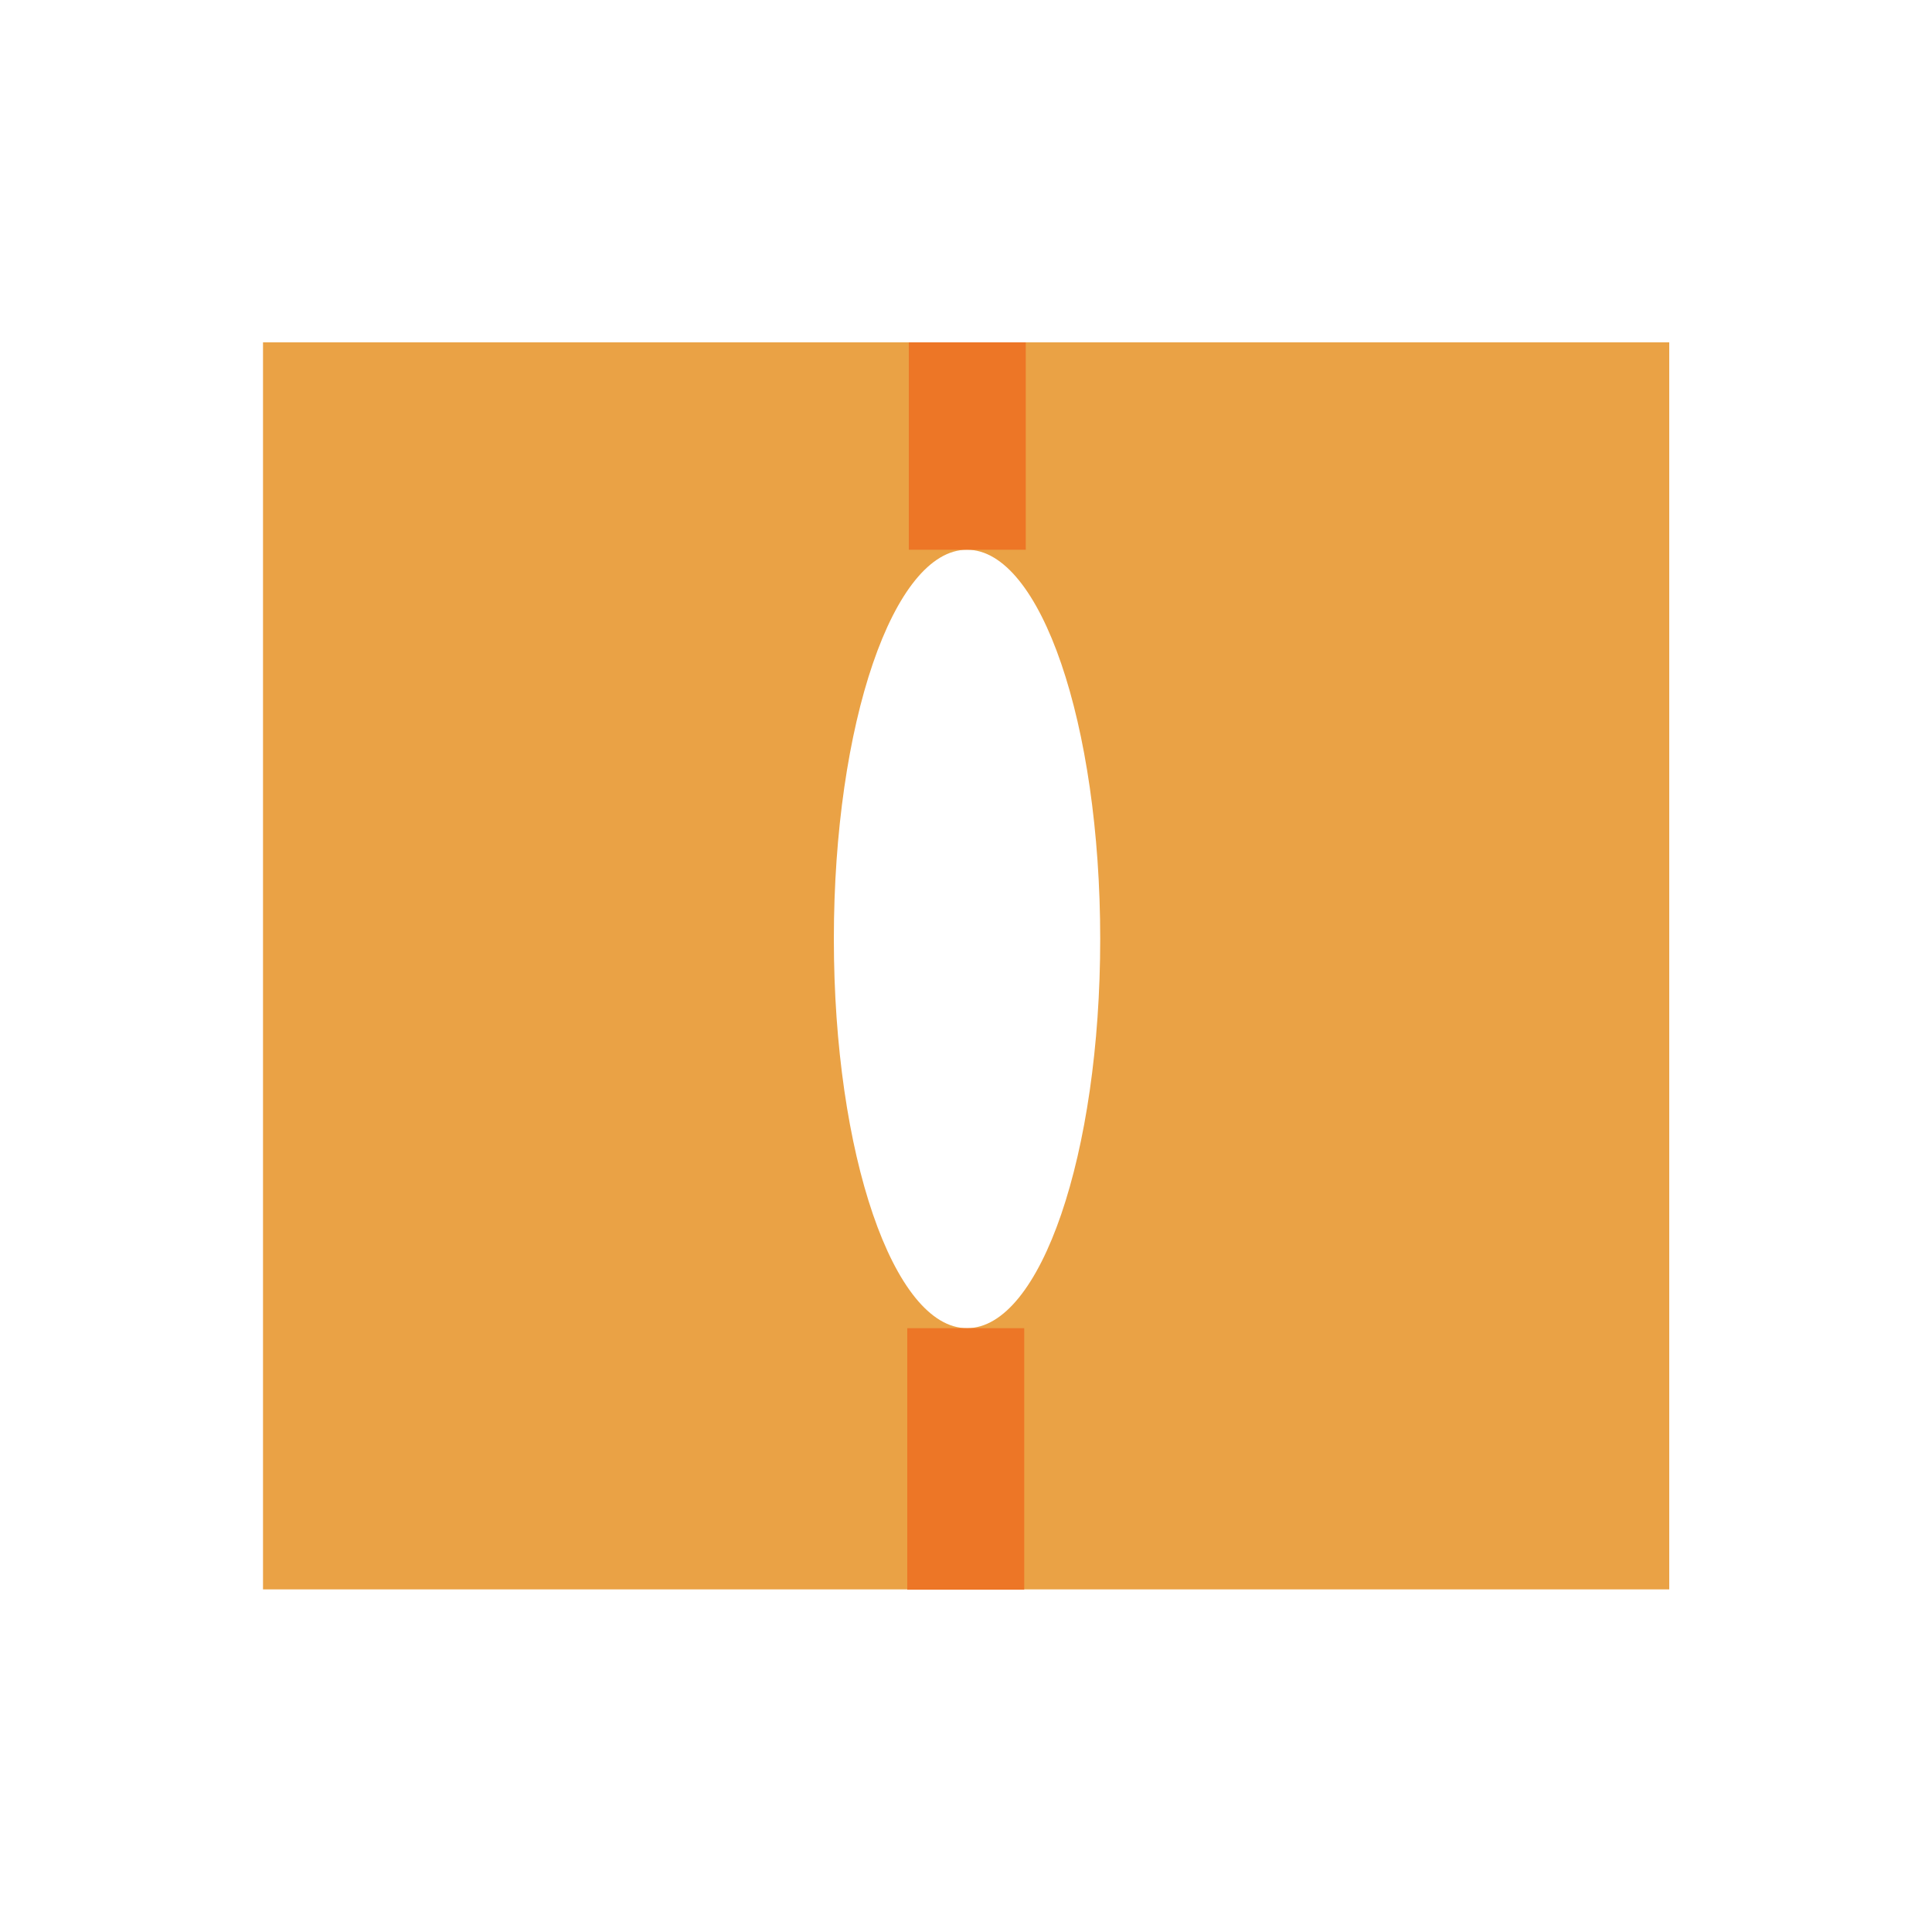 <svg viewBox="0 0 75 75" xmlns="http://www.w3.org/2000/svg" data-name="图层 2" id="_图层_2">
  <defs>
    <style>
      .cls-1 {
        fill: #ed7626;
      }

      .cls-2 {
        fill: #eaa245;
      }

      .cls-3 {
        fill: none;
      }
    </style>
  </defs>
  <g data-name="图层 1" id="_图层_1-2">
    <g>
      <g>
        <path d="M10.21,13.29v48.41h54.59V13.29H10.21ZM37.54,51.56c-2.85,0-5.17-6.76-5.17-15.11s2.31-15.11,5.17-15.11,5.17,6.76,5.17,15.11-2.31,15.11-5.17,15.11Z" class="cls-2"></path>
        <rect height="8.05" width="4.54" y="13.29" x="35.28" class="cls-1"></rect>
        <rect height="10.15" width="4.54" y="51.56" x="35.22" class="cls-1"></rect>
      </g>
      <circle r="37.5" cy="37.5" cx="37.5" class="cls-3"></circle>
    </g>
  </g>
</svg>